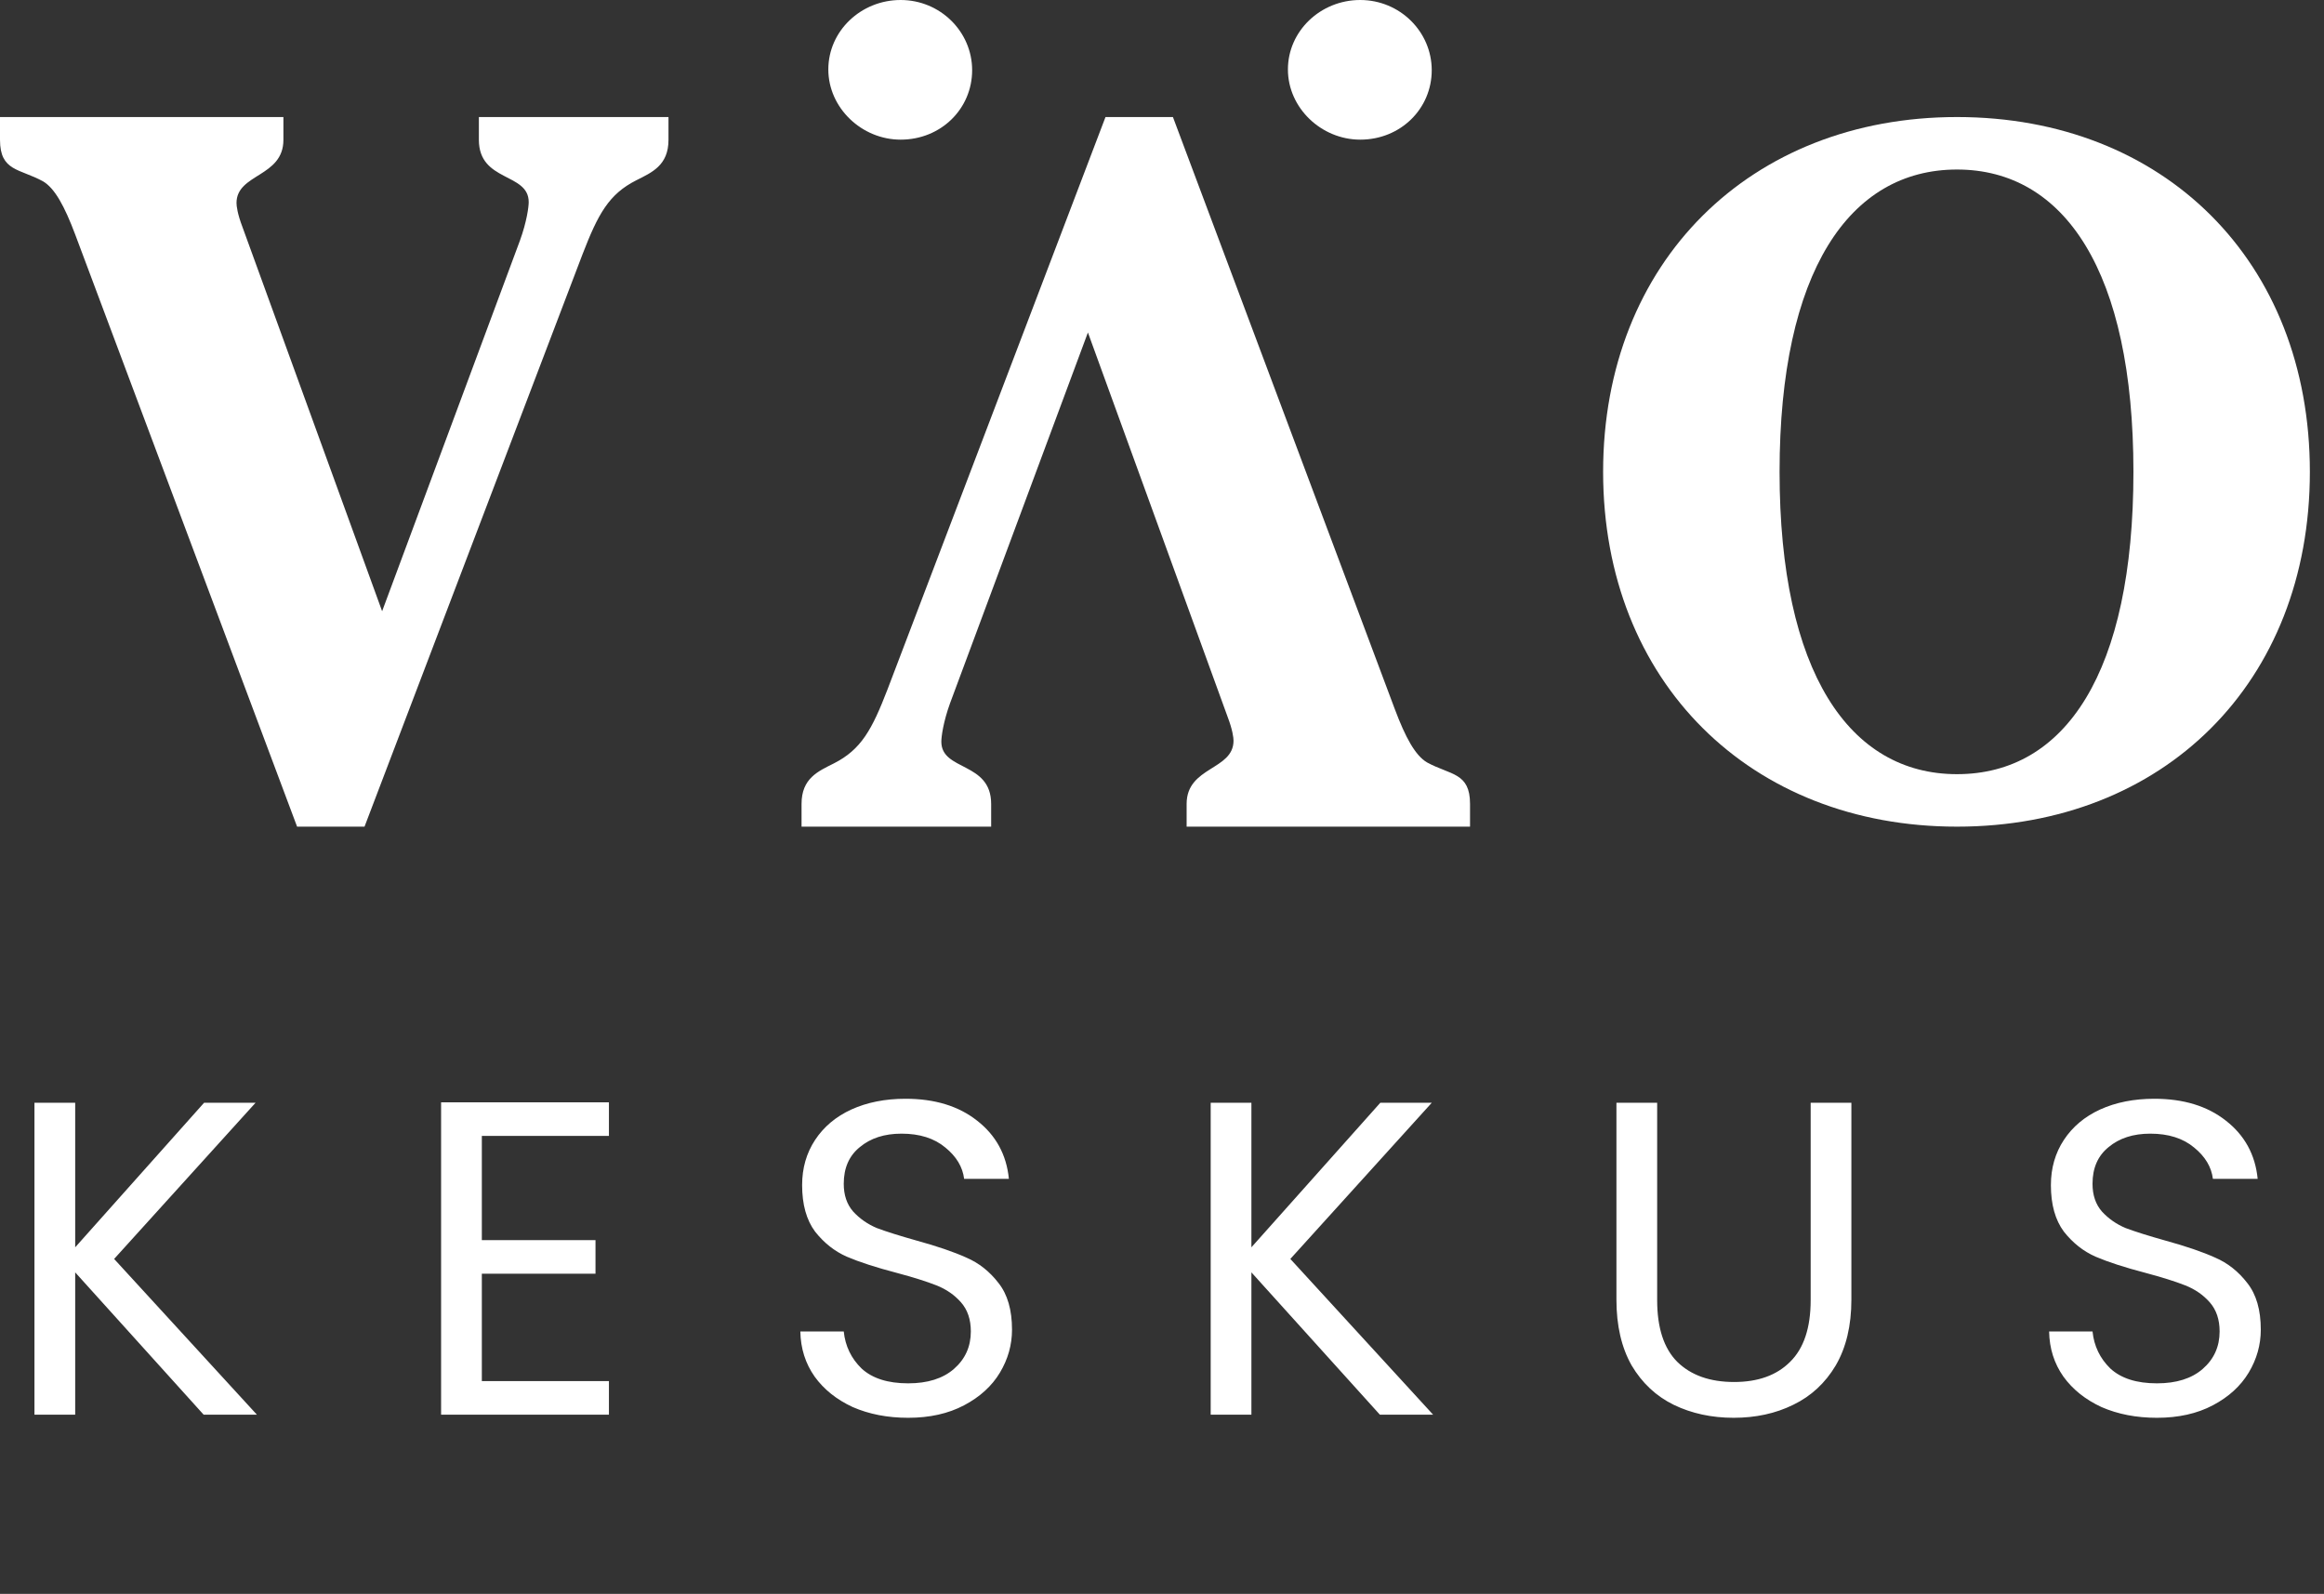 <svg width="121" height="83" viewBox="0 0 121 83" fill="none" xmlns="http://www.w3.org/2000/svg">
    <rect x="0" y="0" width="121" height="83" fill="#333333" stroke="none"/>
    <path d="M15.468 43.047L3.918 12.219C3.358 10.728 2.849 9.801 2.239 9.442C1.017 8.772 -0 8.926 -0 7.28V6.095H14.756V7.28C14.756 9.235 12.314 9.029 12.314 10.573C12.314 10.728 12.364 11.14 12.619 11.808L19.895 31.829L27.07 12.529C27.425 11.551 27.527 10.779 27.527 10.523C27.527 8.978 24.933 9.492 24.933 7.28V6.095H34.805V7.28C34.805 8.617 33.939 8.978 33.126 9.39C31.7 10.11 31.14 11.14 30.326 13.249L18.979 43.047H15.468Z"
          fill="white"/>
    <path d="M61.069 6.095L72.62 36.923C73.18 38.415 73.689 39.342 74.299 39.702C75.521 40.371 76.538 40.218 76.538 41.864V43.047H61.782V41.864C61.782 39.907 64.224 40.113 64.224 38.57C64.224 38.415 64.174 38.004 63.919 37.336L56.643 17.314L49.467 36.614C49.112 37.592 49.011 38.363 49.011 38.621C49.011 40.165 51.605 39.651 51.605 41.864V43.047H41.733V41.864C41.733 40.526 42.598 40.165 43.414 39.754C44.837 39.032 45.398 38.004 46.211 35.894L57.558 6.095H61.069Z"
          fill="white"/>
    <path d="M46.892 7.272C44.868 7.272 43.127 5.621 43.127 3.616C43.127 1.613 44.827 0 46.892 0C48.956 0 50.615 1.651 50.615 3.656C50.615 5.66 48.996 7.272 46.892 7.272Z"
          fill="white"/>
    <path d="M70.82 7.272C68.797 7.272 67.056 5.621 67.056 3.616C67.056 1.613 68.756 0 70.82 0C72.885 0 74.544 1.651 74.544 3.656C74.544 5.66 72.924 7.272 70.82 7.272Z"
          fill="white"/>
    <path d="M92.654 24.571C92.654 34.999 96.288 40.314 101.891 40.314C107.544 40.314 111.078 34.999 111.078 24.571C111.078 14.143 107.494 8.828 101.891 8.828C96.288 8.828 92.654 14.143 92.654 24.571ZM101.891 6.095C112.643 6.095 120.264 13.587 120.264 24.571C120.264 35.556 112.643 43.047 101.891 43.047C91.139 43.047 83.467 35.505 83.467 24.571C83.467 13.638 91.139 6.095 101.891 6.095Z"
          fill="white"/>
    <path d="M10.602 73.667L3.915 66.257V73.667H1.794V57.426H3.915V64.952L10.625 57.426H13.305L5.942 65.558L13.375 73.667H10.602ZM25.087 59.151V64.58H31.005V66.327H25.087V71.919H31.704V73.667H22.966V57.403H31.704V59.151H25.087ZM47.285 73.83C46.214 73.83 45.25 73.644 44.396 73.271C43.557 72.882 42.897 72.354 42.415 71.686C41.934 71.003 41.685 70.218 41.67 69.333H43.93C44.008 70.094 44.318 70.739 44.862 71.267C45.421 71.78 46.229 72.036 47.285 72.036C48.295 72.036 49.087 71.787 49.662 71.29C50.252 70.778 50.547 70.125 50.547 69.333C50.547 68.712 50.377 68.207 50.035 67.818C49.693 67.43 49.266 67.135 48.753 66.933C48.241 66.731 47.549 66.514 46.679 66.281C45.608 66.001 44.745 65.721 44.093 65.442C43.456 65.162 42.905 64.727 42.439 64.137C41.988 63.531 41.763 62.723 41.763 61.714C41.763 60.828 41.988 60.044 42.439 59.36C42.889 58.677 43.518 58.148 44.326 57.776C45.149 57.403 46.089 57.217 47.145 57.217C48.668 57.217 49.911 57.597 50.874 58.358C51.852 59.119 52.404 60.129 52.528 61.387H50.198C50.12 60.766 49.794 60.222 49.219 59.756C48.645 59.275 47.883 59.034 46.936 59.034C46.05 59.034 45.328 59.267 44.769 59.733C44.21 60.184 43.93 60.82 43.93 61.644C43.93 62.234 44.093 62.715 44.419 63.088C44.761 63.461 45.173 63.748 45.654 63.95C46.151 64.137 46.843 64.354 47.728 64.603C48.8 64.898 49.662 65.193 50.314 65.488C50.967 65.768 51.526 66.211 51.992 66.817C52.458 67.407 52.691 68.215 52.691 69.24C52.691 70.032 52.481 70.778 52.062 71.477C51.643 72.176 51.021 72.743 50.198 73.178C49.375 73.613 48.404 73.83 47.285 73.83ZM71.843 73.667L65.155 66.257V73.667H63.035V57.426H65.155V64.952L71.866 57.426H74.545L67.182 65.558L74.615 73.667H71.843ZM86.281 57.426V67.702C86.281 69.147 86.63 70.218 87.329 70.918C88.044 71.617 89.03 71.966 90.288 71.966C91.531 71.966 92.502 71.617 93.201 70.918C93.915 70.218 94.273 69.147 94.273 67.702V57.426H96.393V67.679C96.393 69.03 96.121 70.172 95.578 71.104C95.034 72.02 94.296 72.704 93.364 73.154C92.448 73.605 91.415 73.83 90.265 73.83C89.115 73.83 88.075 73.605 87.143 73.154C86.226 72.704 85.496 72.02 84.952 71.104C84.424 70.172 84.16 69.03 84.16 67.679V57.426H86.281ZM112.303 73.83C111.231 73.83 110.268 73.644 109.414 73.271C108.575 72.882 107.915 72.354 107.433 71.686C106.952 71.003 106.703 70.218 106.688 69.333H108.948C109.026 70.094 109.336 70.739 109.88 71.267C110.439 71.78 111.247 72.036 112.303 72.036C113.313 72.036 114.105 71.787 114.68 71.29C115.27 70.778 115.565 70.125 115.565 69.333C115.565 68.712 115.394 68.207 115.053 67.818C114.711 67.43 114.284 67.135 113.771 66.933C113.259 66.731 112.567 66.514 111.697 66.281C110.626 66.001 109.763 65.721 109.111 65.442C108.474 65.162 107.923 64.727 107.457 64.137C107.006 63.531 106.781 62.723 106.781 61.714C106.781 60.828 107.006 60.044 107.457 59.36C107.907 58.677 108.536 58.148 109.344 57.776C110.167 57.403 111.107 57.217 112.163 57.217C113.686 57.217 114.928 57.597 115.892 58.358C116.87 59.119 117.422 60.129 117.546 61.387H115.216C115.138 60.766 114.812 60.222 114.237 59.756C113.662 59.275 112.901 59.034 111.954 59.034C111.068 59.034 110.346 59.267 109.787 59.733C109.227 60.184 108.948 60.82 108.948 61.644C108.948 62.234 109.111 62.715 109.437 63.088C109.779 63.461 110.191 63.748 110.672 63.95C111.169 64.137 111.86 64.354 112.746 64.603C113.818 64.898 114.68 65.193 115.332 65.488C115.985 65.768 116.544 66.211 117.01 66.817C117.476 67.407 117.709 68.215 117.709 69.24C117.709 70.032 117.499 70.778 117.08 71.477C116.66 72.176 116.039 72.743 115.216 73.178C114.393 73.613 113.422 73.83 112.303 73.83Z"
          fill="white"/>
</svg>
